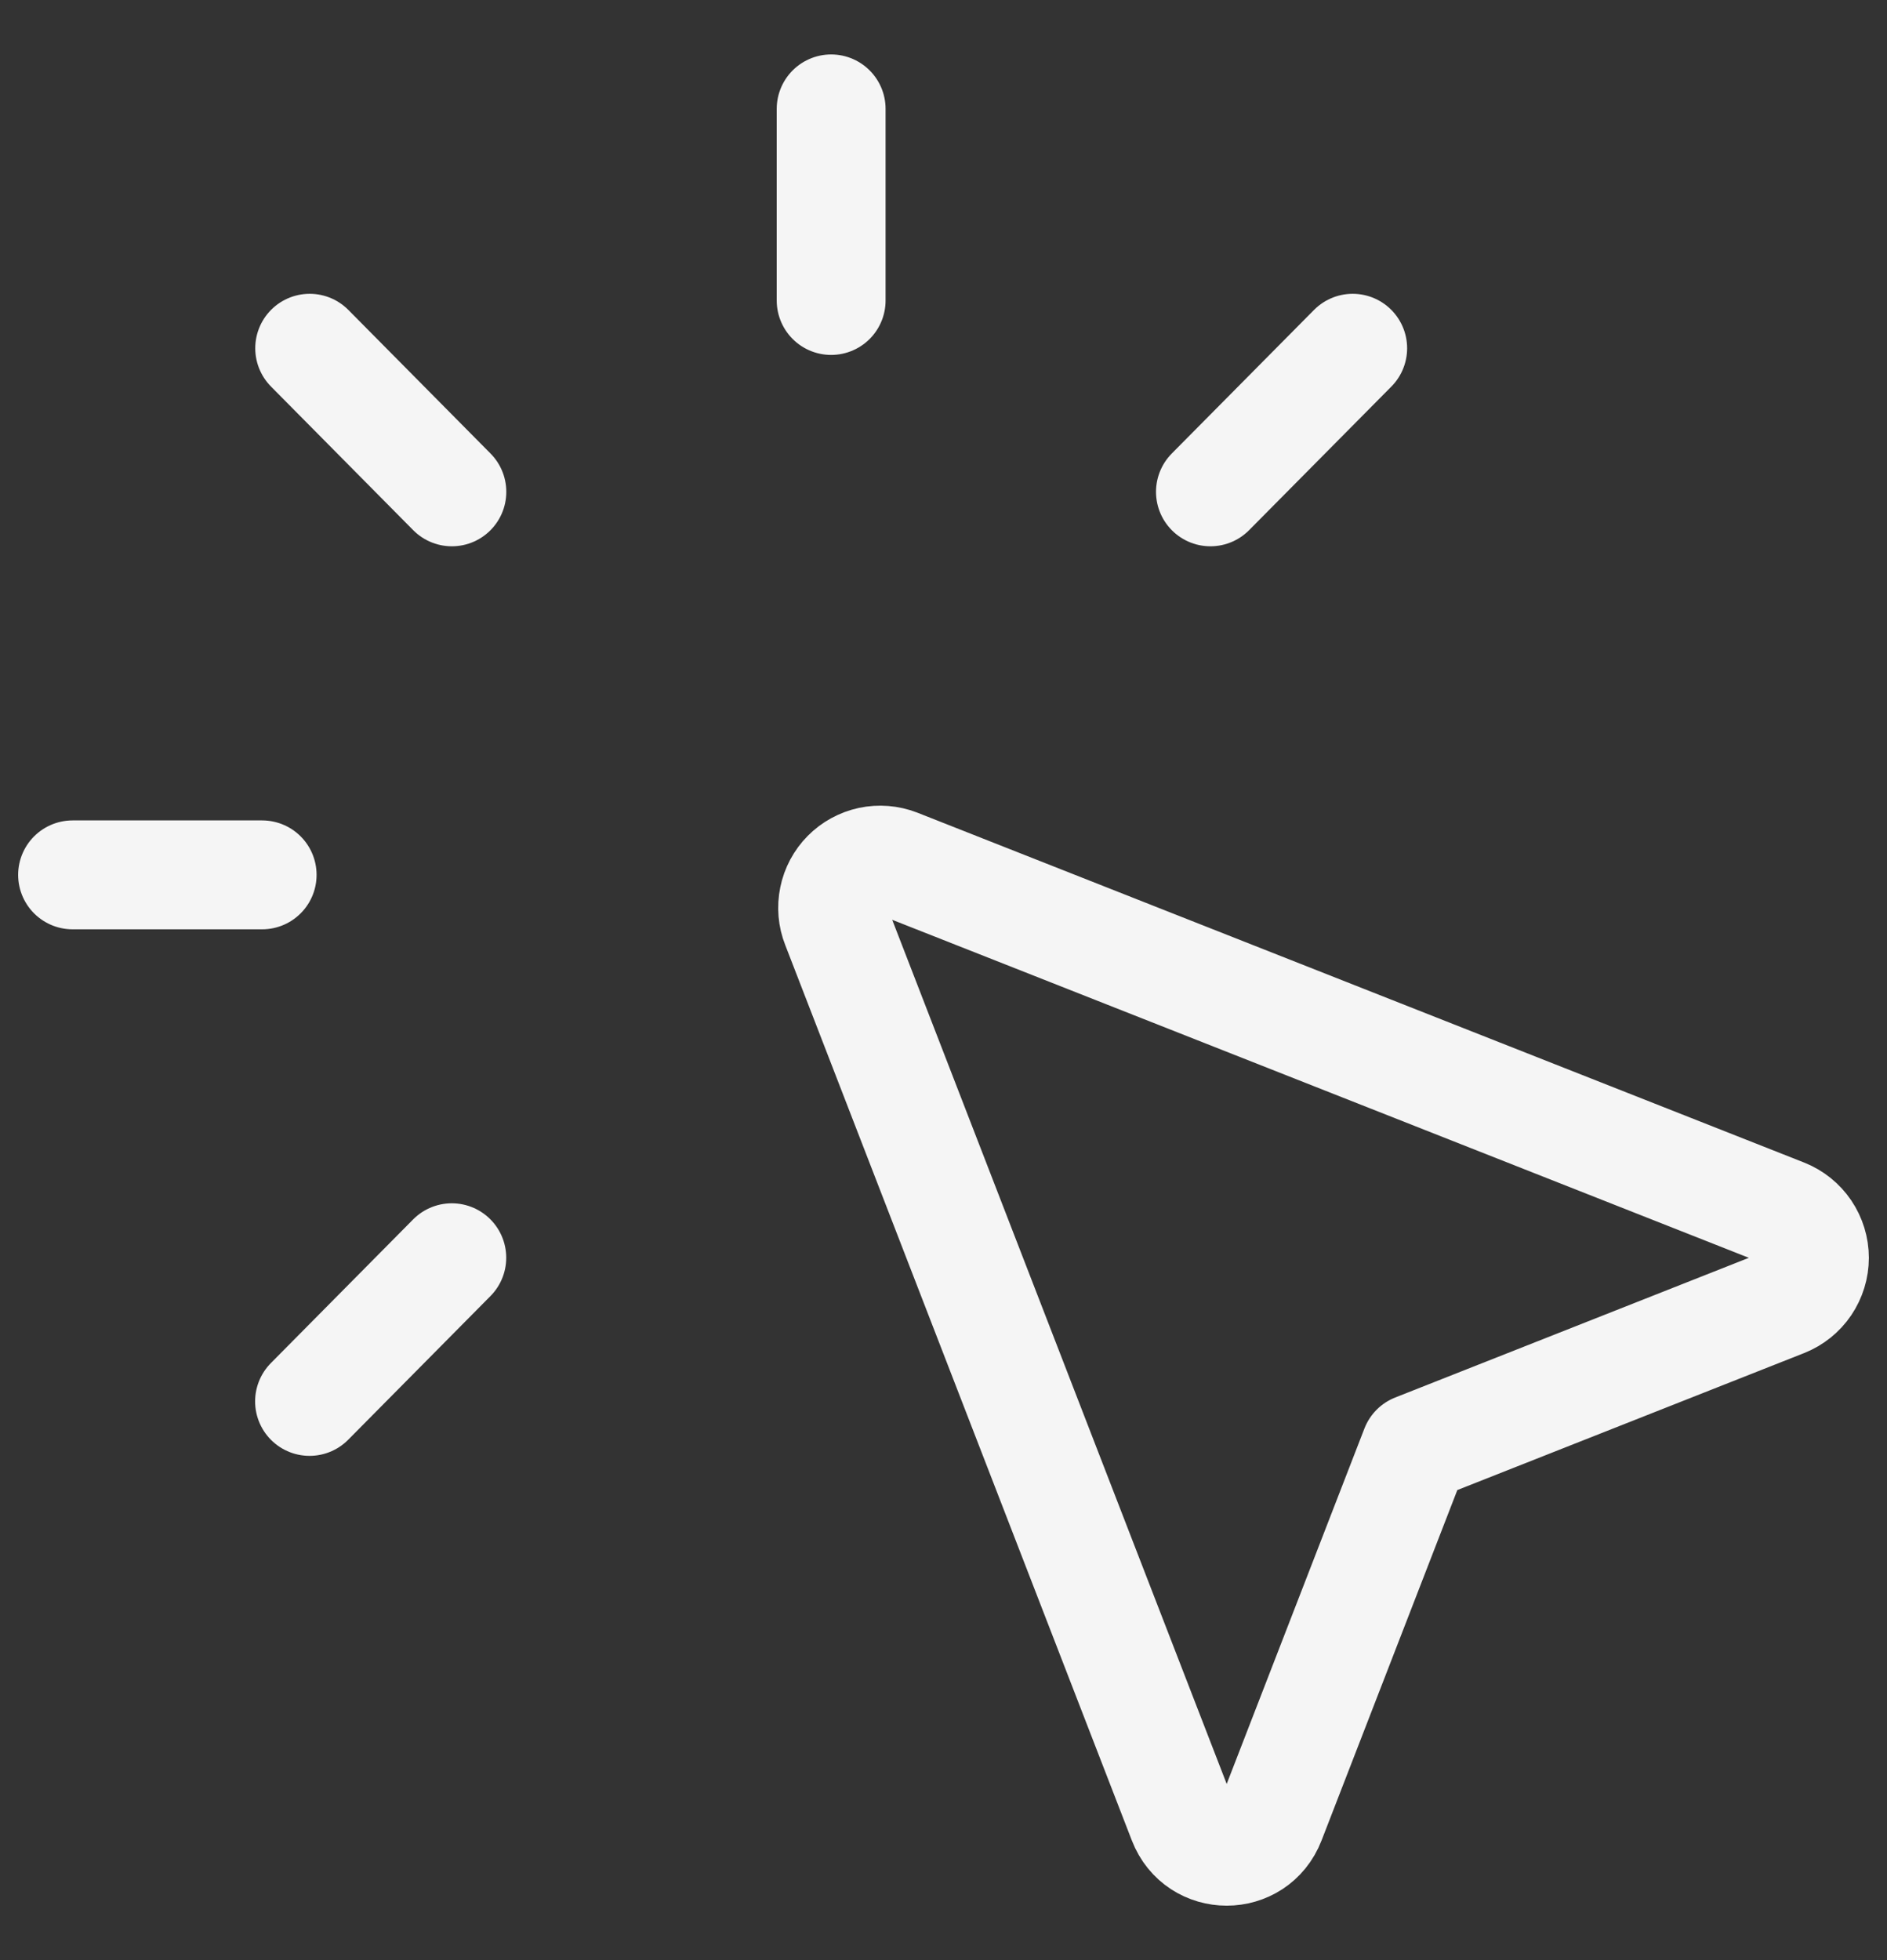 <?xml version="1.0" encoding="UTF-8"?> <svg xmlns="http://www.w3.org/2000/svg" width="26" height="27" viewBox="0 0 26 27" fill="none"><rect x="0" y="0" width="26" height="27" fill="#333333" stroke="none"/><path d="M6.226 6.775L4.267 4.797M16.678 6.775L18.638 4.797M4.265 19.304L6.225 17.325M11.452 4.139V1.5M3.612 12.051H1M19.499 19.948L24.584 17.94C24.707 17.891 24.812 17.806 24.886 17.697C24.96 17.587 25 17.458 25 17.326C25 17.194 24.96 17.065 24.886 16.955C24.812 16.846 24.707 16.761 24.584 16.712L12.365 11.892C12.246 11.846 12.116 11.836 11.991 11.862C11.867 11.889 11.752 11.951 11.662 12.042C11.573 12.132 11.511 12.247 11.486 12.372C11.46 12.497 11.471 12.627 11.518 12.745L16.294 25.08C16.51 25.64 17.294 25.64 17.51 25.08L19.499 19.948Z" stroke="#F5F5F5" stroke-width="1.5" stroke-linecap="round" stroke-linejoin="round"></path></svg> 